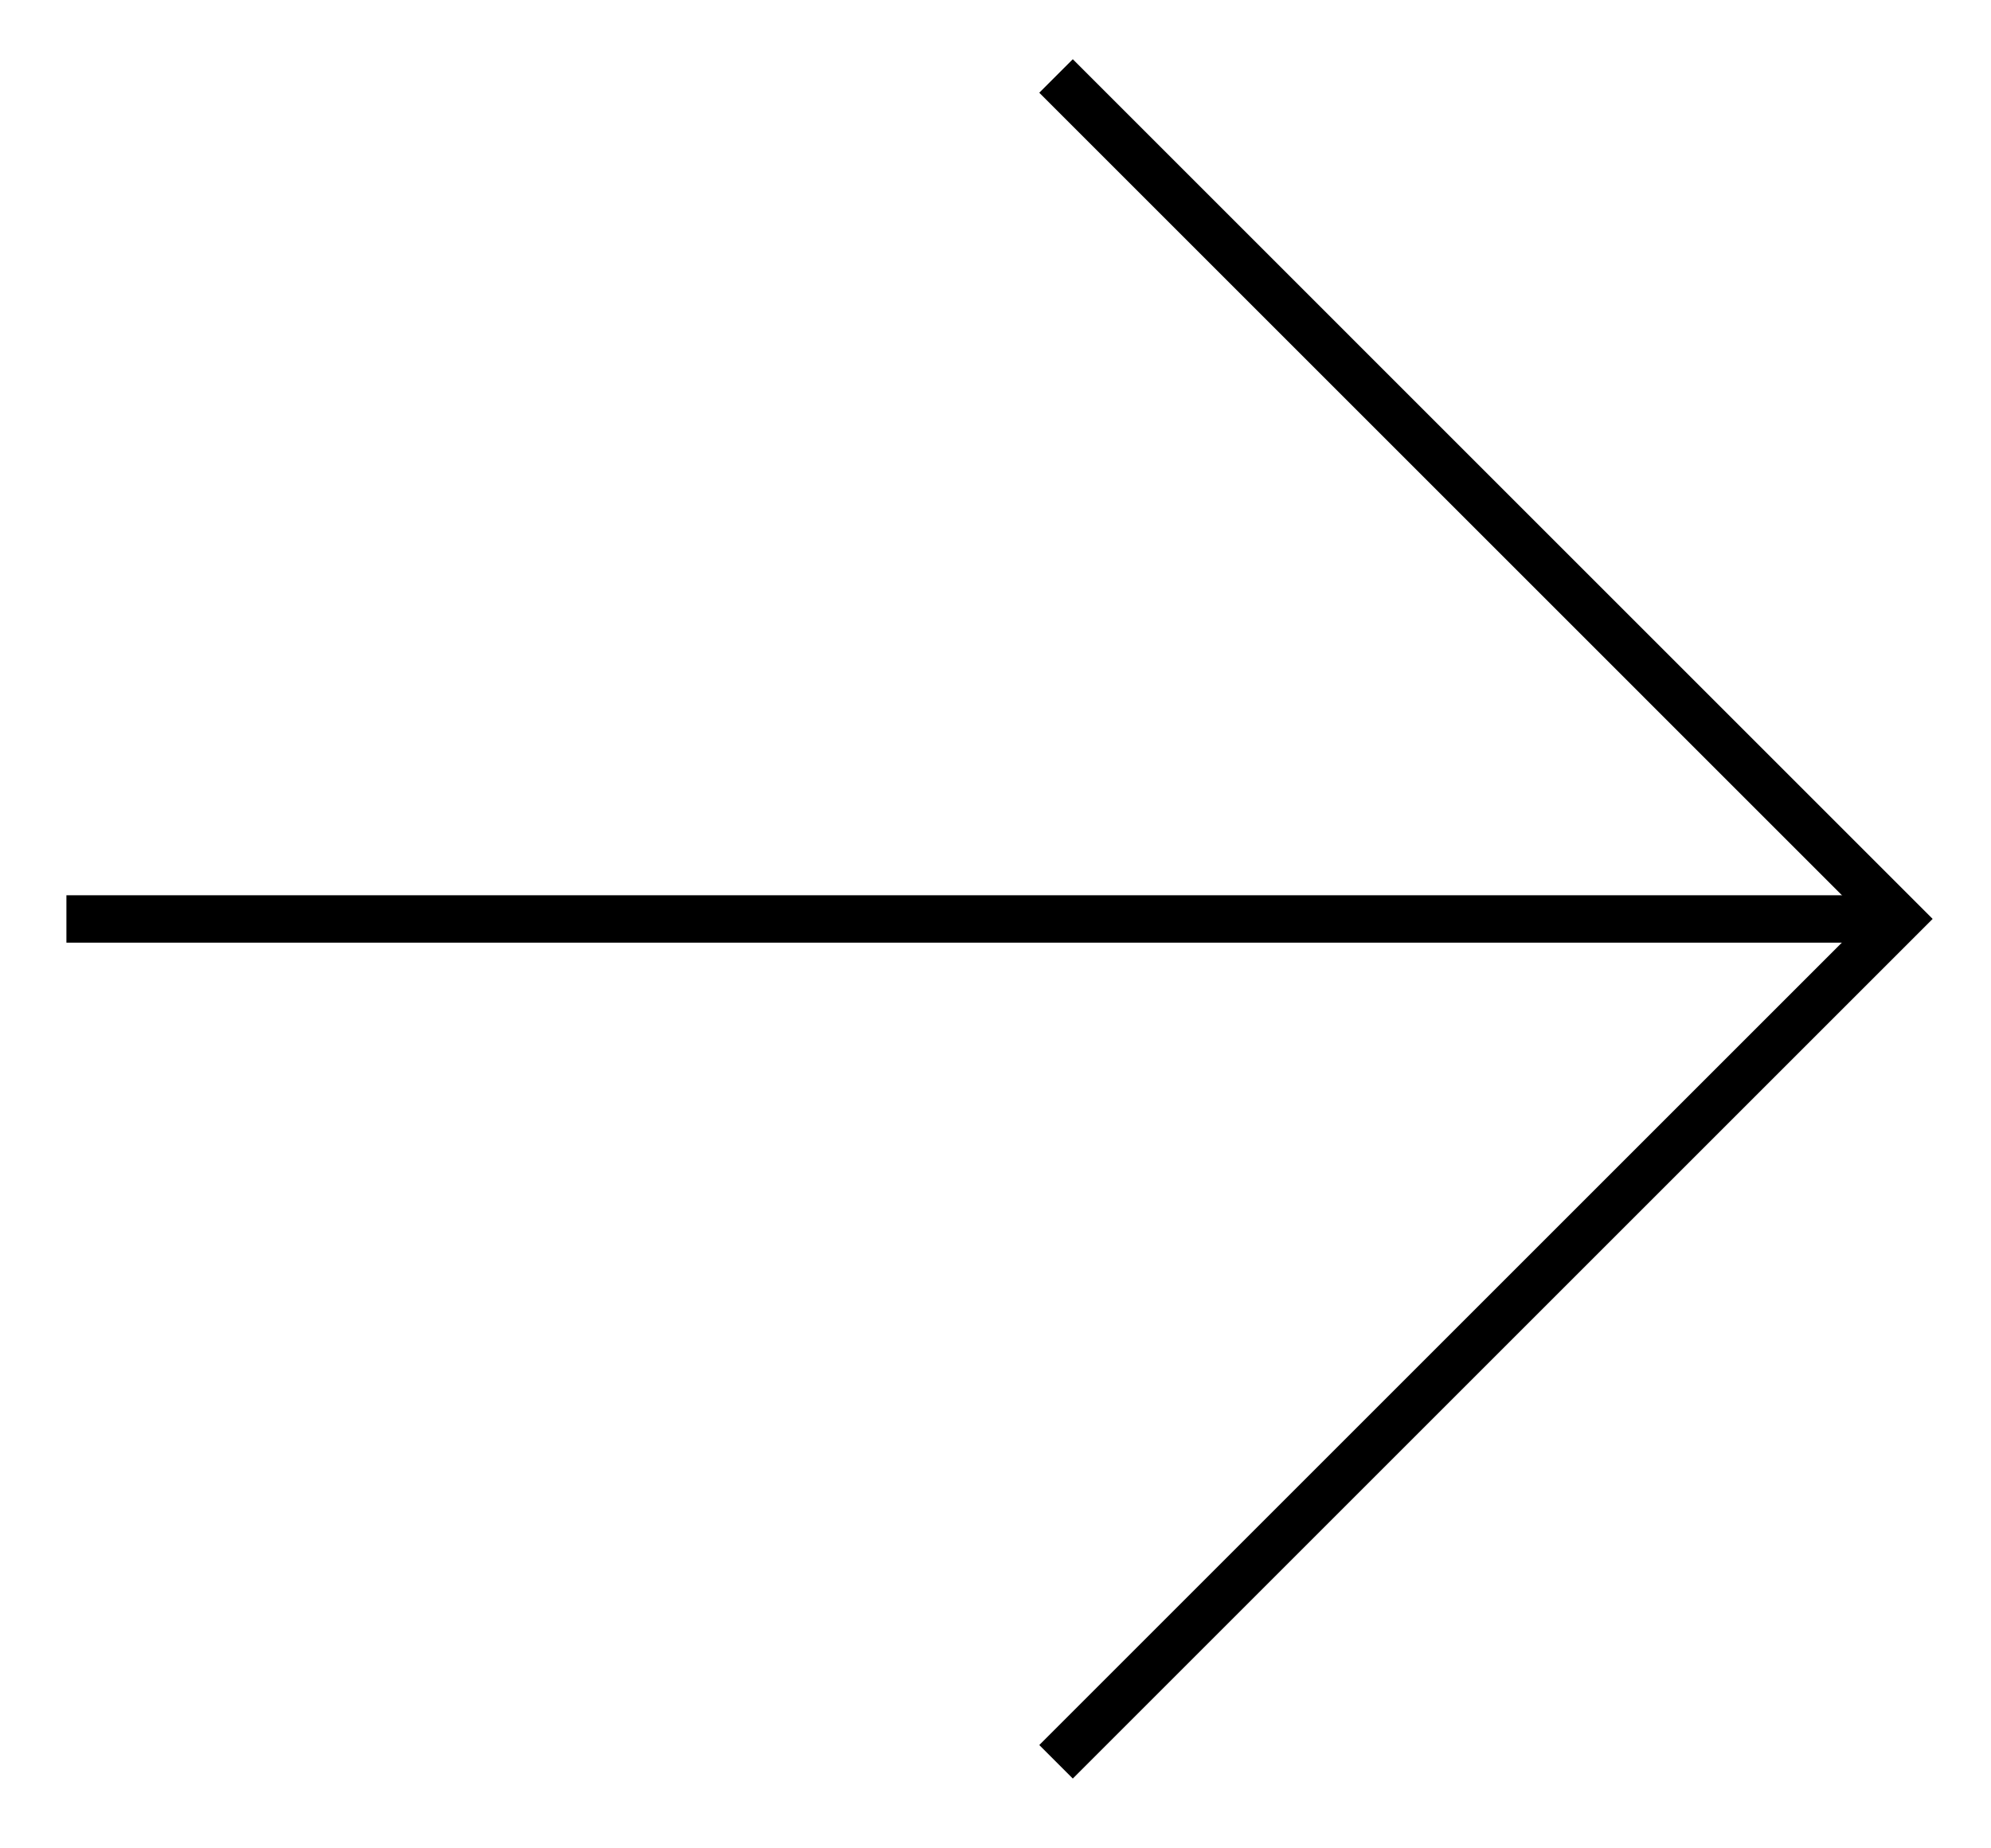 <svg data-name="Group 230" xmlns="http://www.w3.org/2000/svg" width="42" height="39"><g data-name="Group 13" fill="none" stroke="#000" stroke-miterlimit="10"><path data-name="Path 48" d="M22.277 37.174l17.785-17.785L22.277 1.603"/><path data-name="Line 14" d="M39.571 19.39H1.401"/></g><path data-name="Rectangle 327" fill="none" d="M0 0h42v39H0z"/></svg>